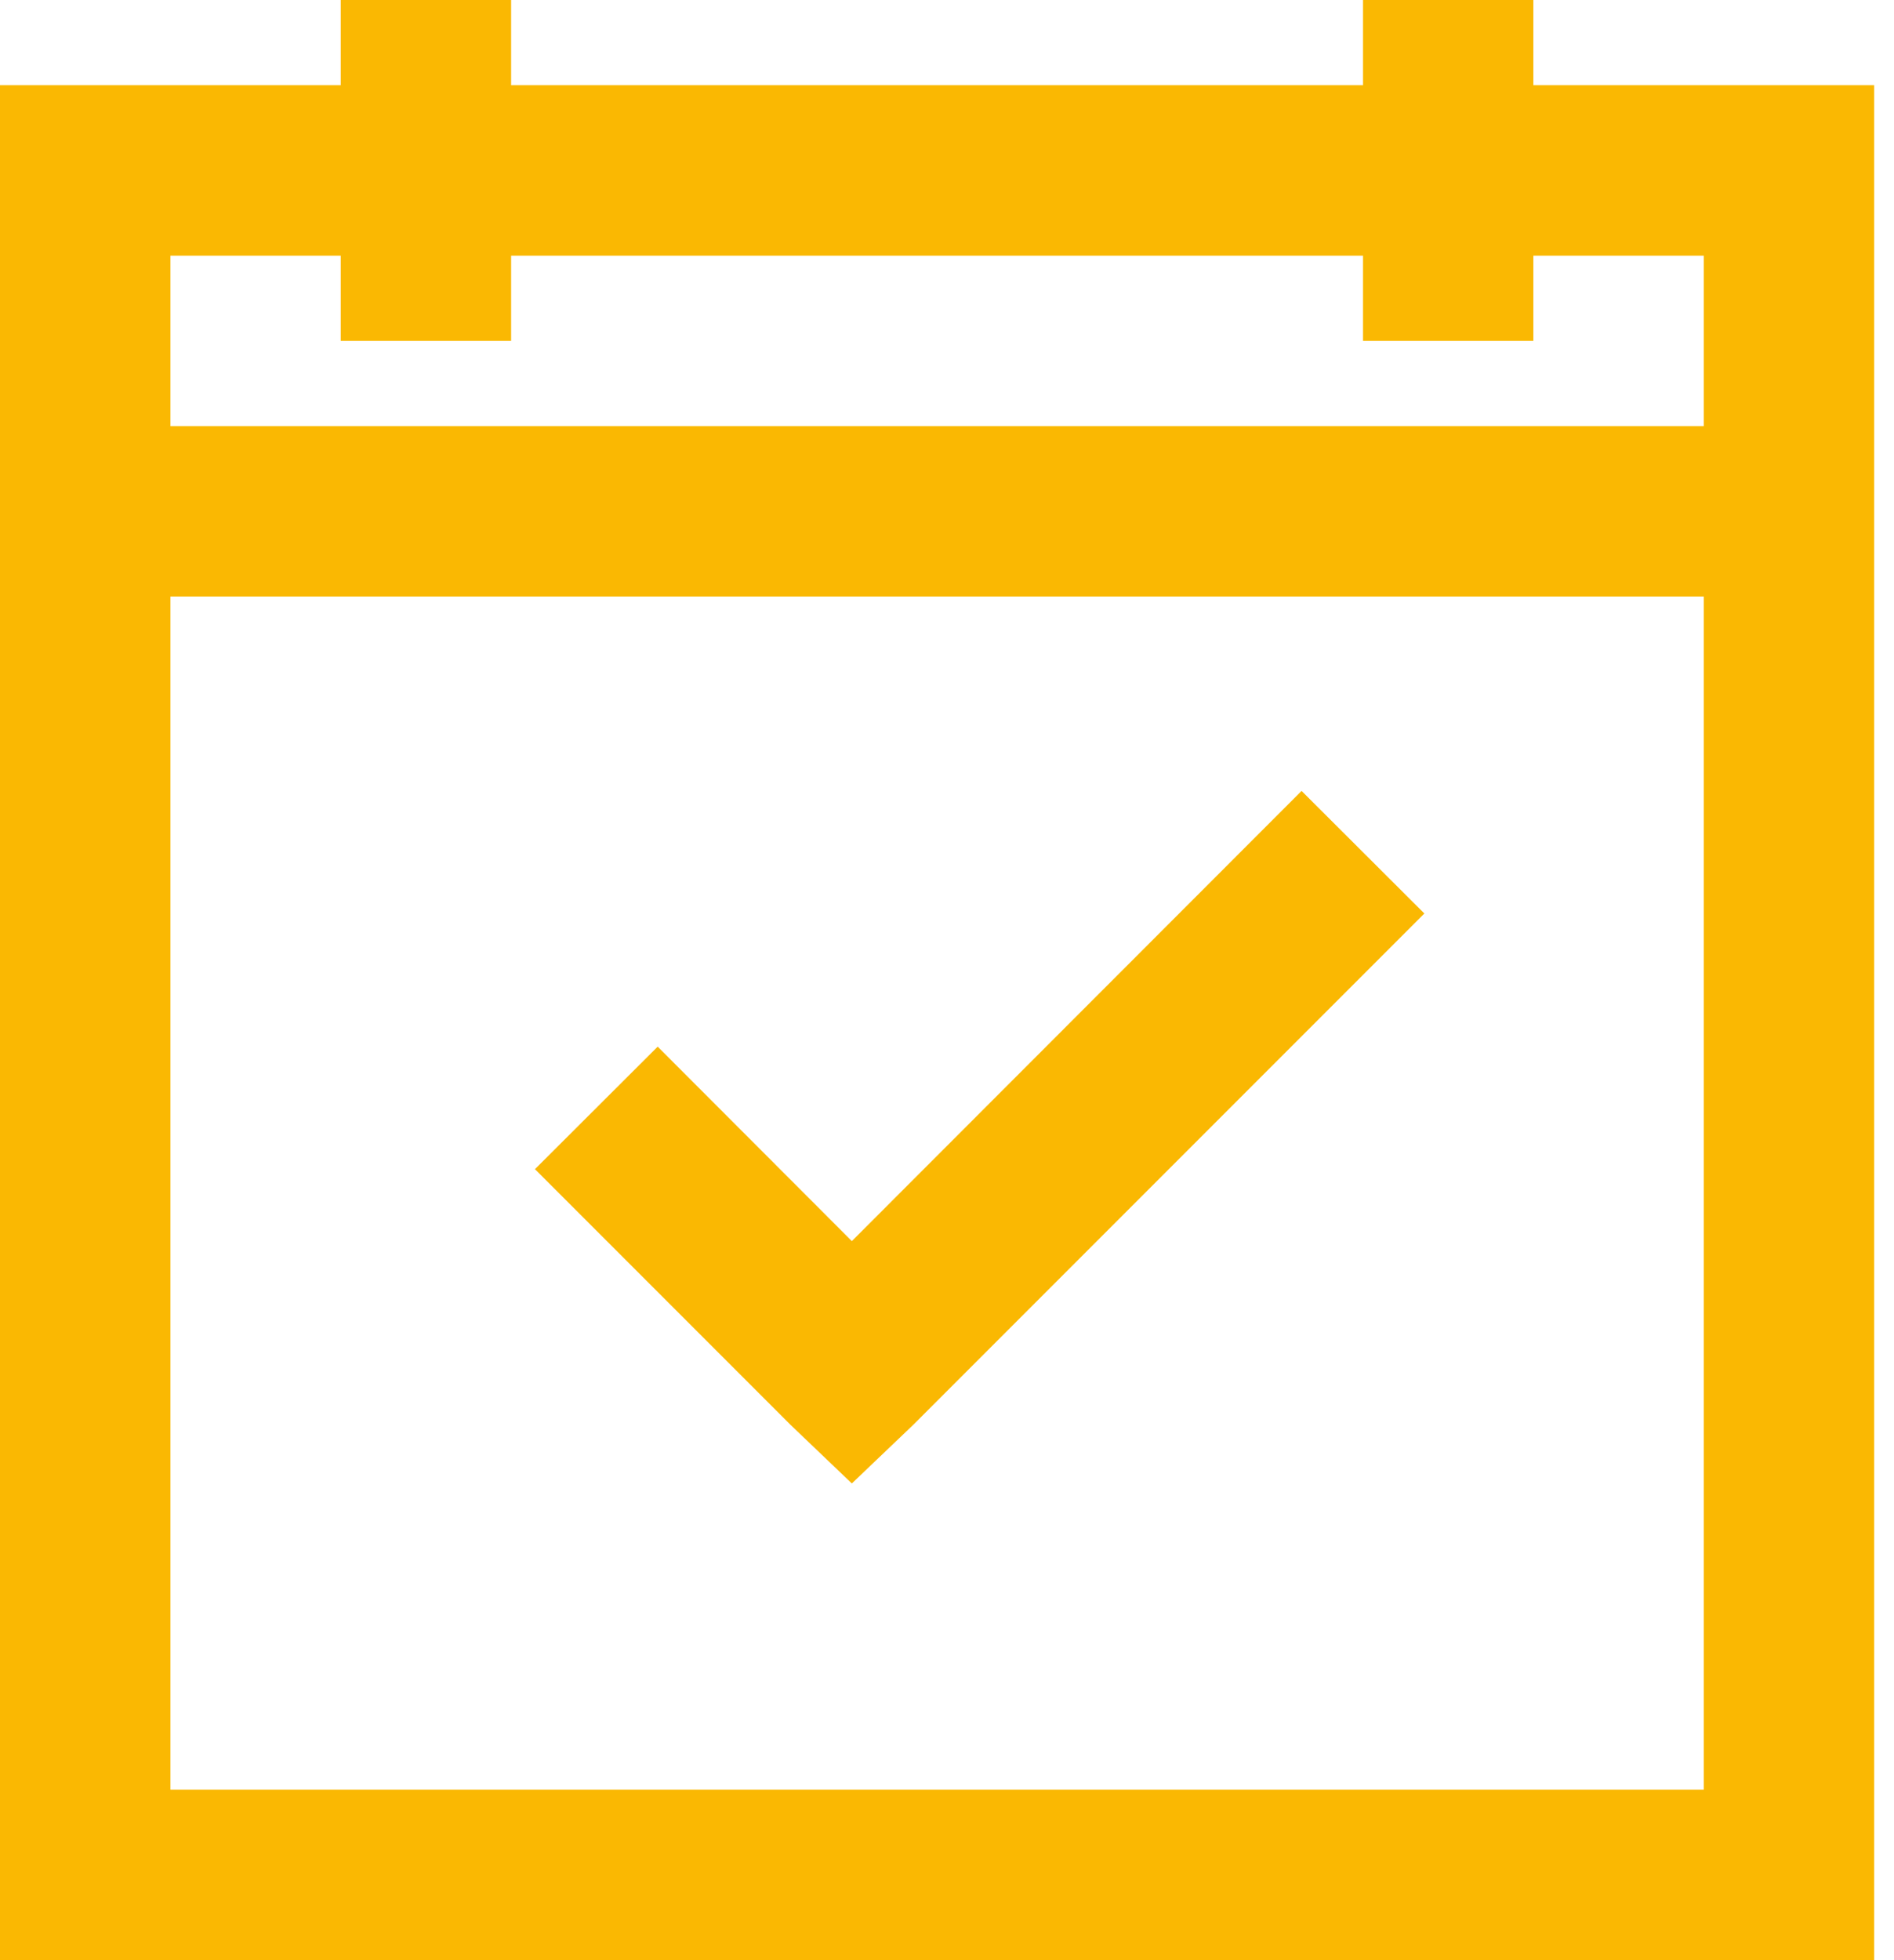 <?xml version="1.0" encoding="UTF-8"?> <svg xmlns="http://www.w3.org/2000/svg" width="29" height="30" viewBox="0 0 29 30" fill="none"><path d="M5.217 0V1.304H0V30H28.696V1.304H23.478V0H20.87V1.304H7.826V0H5.217ZM2.609 3.913H5.217V5.217H7.826V3.913H20.87V5.217H23.478V3.913H26.087V6.522H2.609V3.913ZM2.609 9.13H26.087V27.391H2.609V9.13ZM19.93 12.104L13.043 18.995L10.07 16.019L8.191 17.894L12.104 21.807L13.043 22.704L13.983 21.807L21.809 13.981L19.93 12.106V12.104Z" fill="#FAB802"></path></svg> 